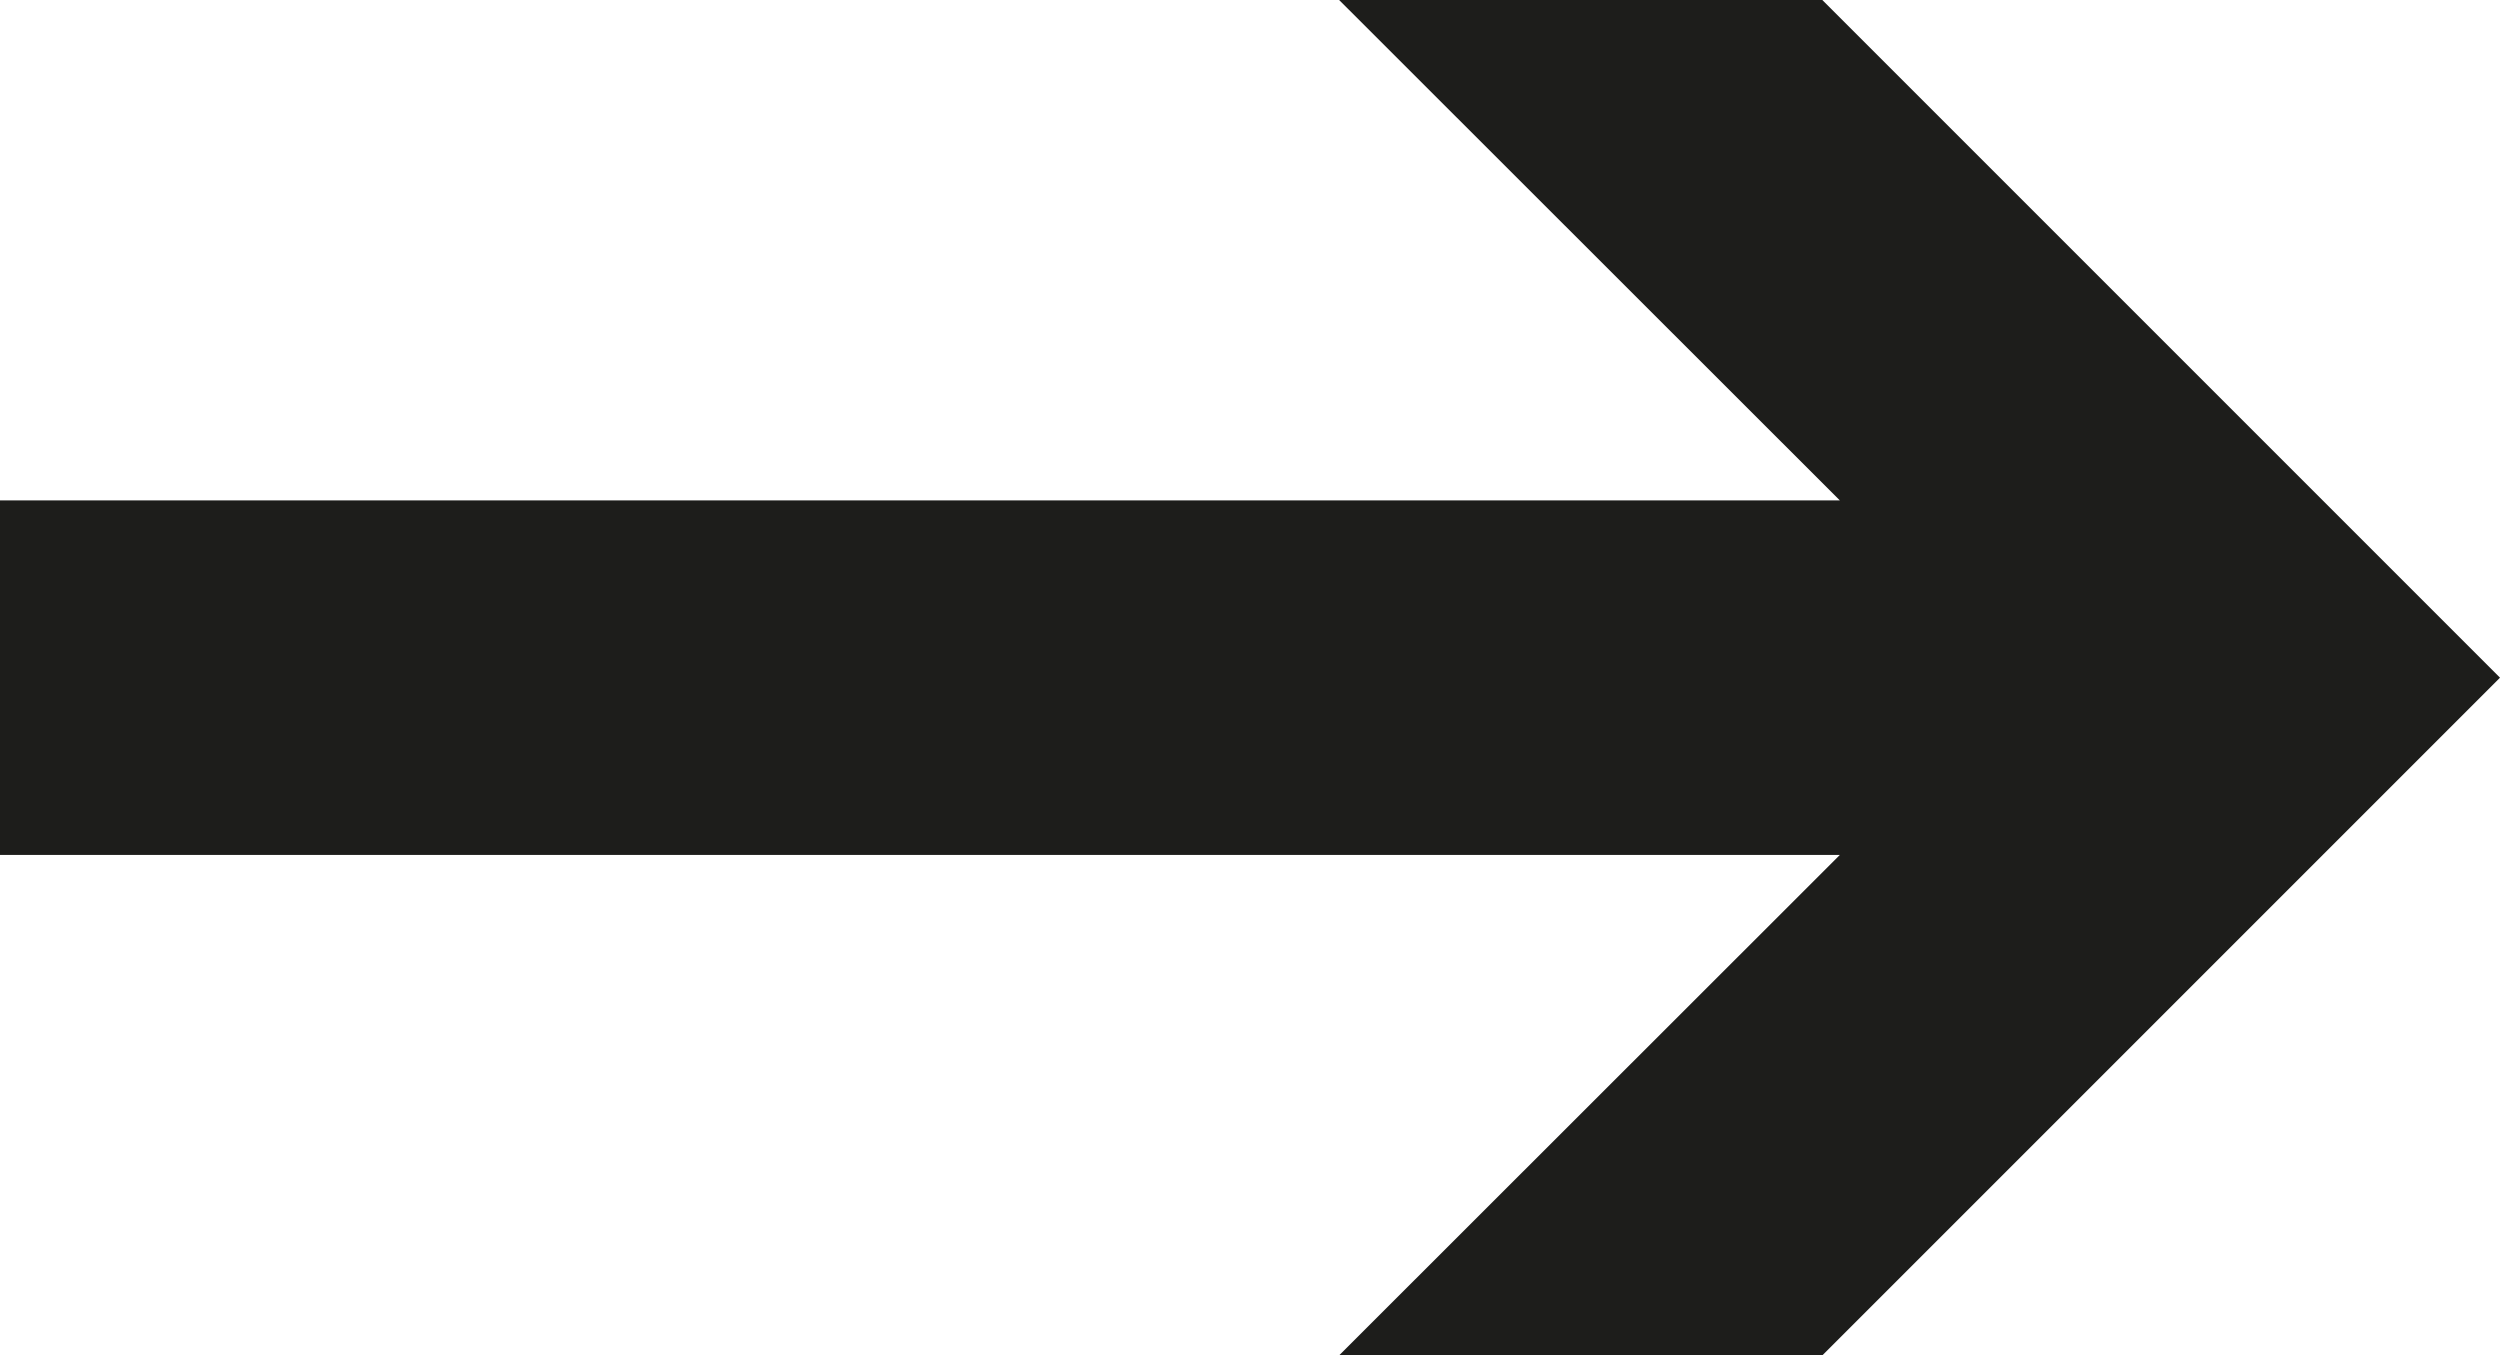 <?xml version="1.0" encoding="iso-8859-1"?>
<!-- Generator: Adobe Illustrator 21.1.0, SVG Export Plug-In . SVG Version: 6.00 Build 0)  -->
<svg version="1.1" id="Calque_1" xmlns="http://www.w3.org/2000/svg" xmlns:xlink="http://www.w3.org/1999/xlink" x="0px" y="0px"
	 viewBox="0 0 81.303 44.078" style="enable-background:new 0 0 81.303 44.078;" xml:space="preserve">
<polygon style="fill:#1D1D1B;" points="43.55,0 59.833,16.273 0,16.273 0,27.804 59.834,27.804 43.55,44.078 59.264,44.078 
	81.303,22.039 59.264,0 "/>
<g>
</g>
<g>
</g>
<g>
</g>
<g>
</g>
<g>
</g>
<g>
</g>
</svg>
